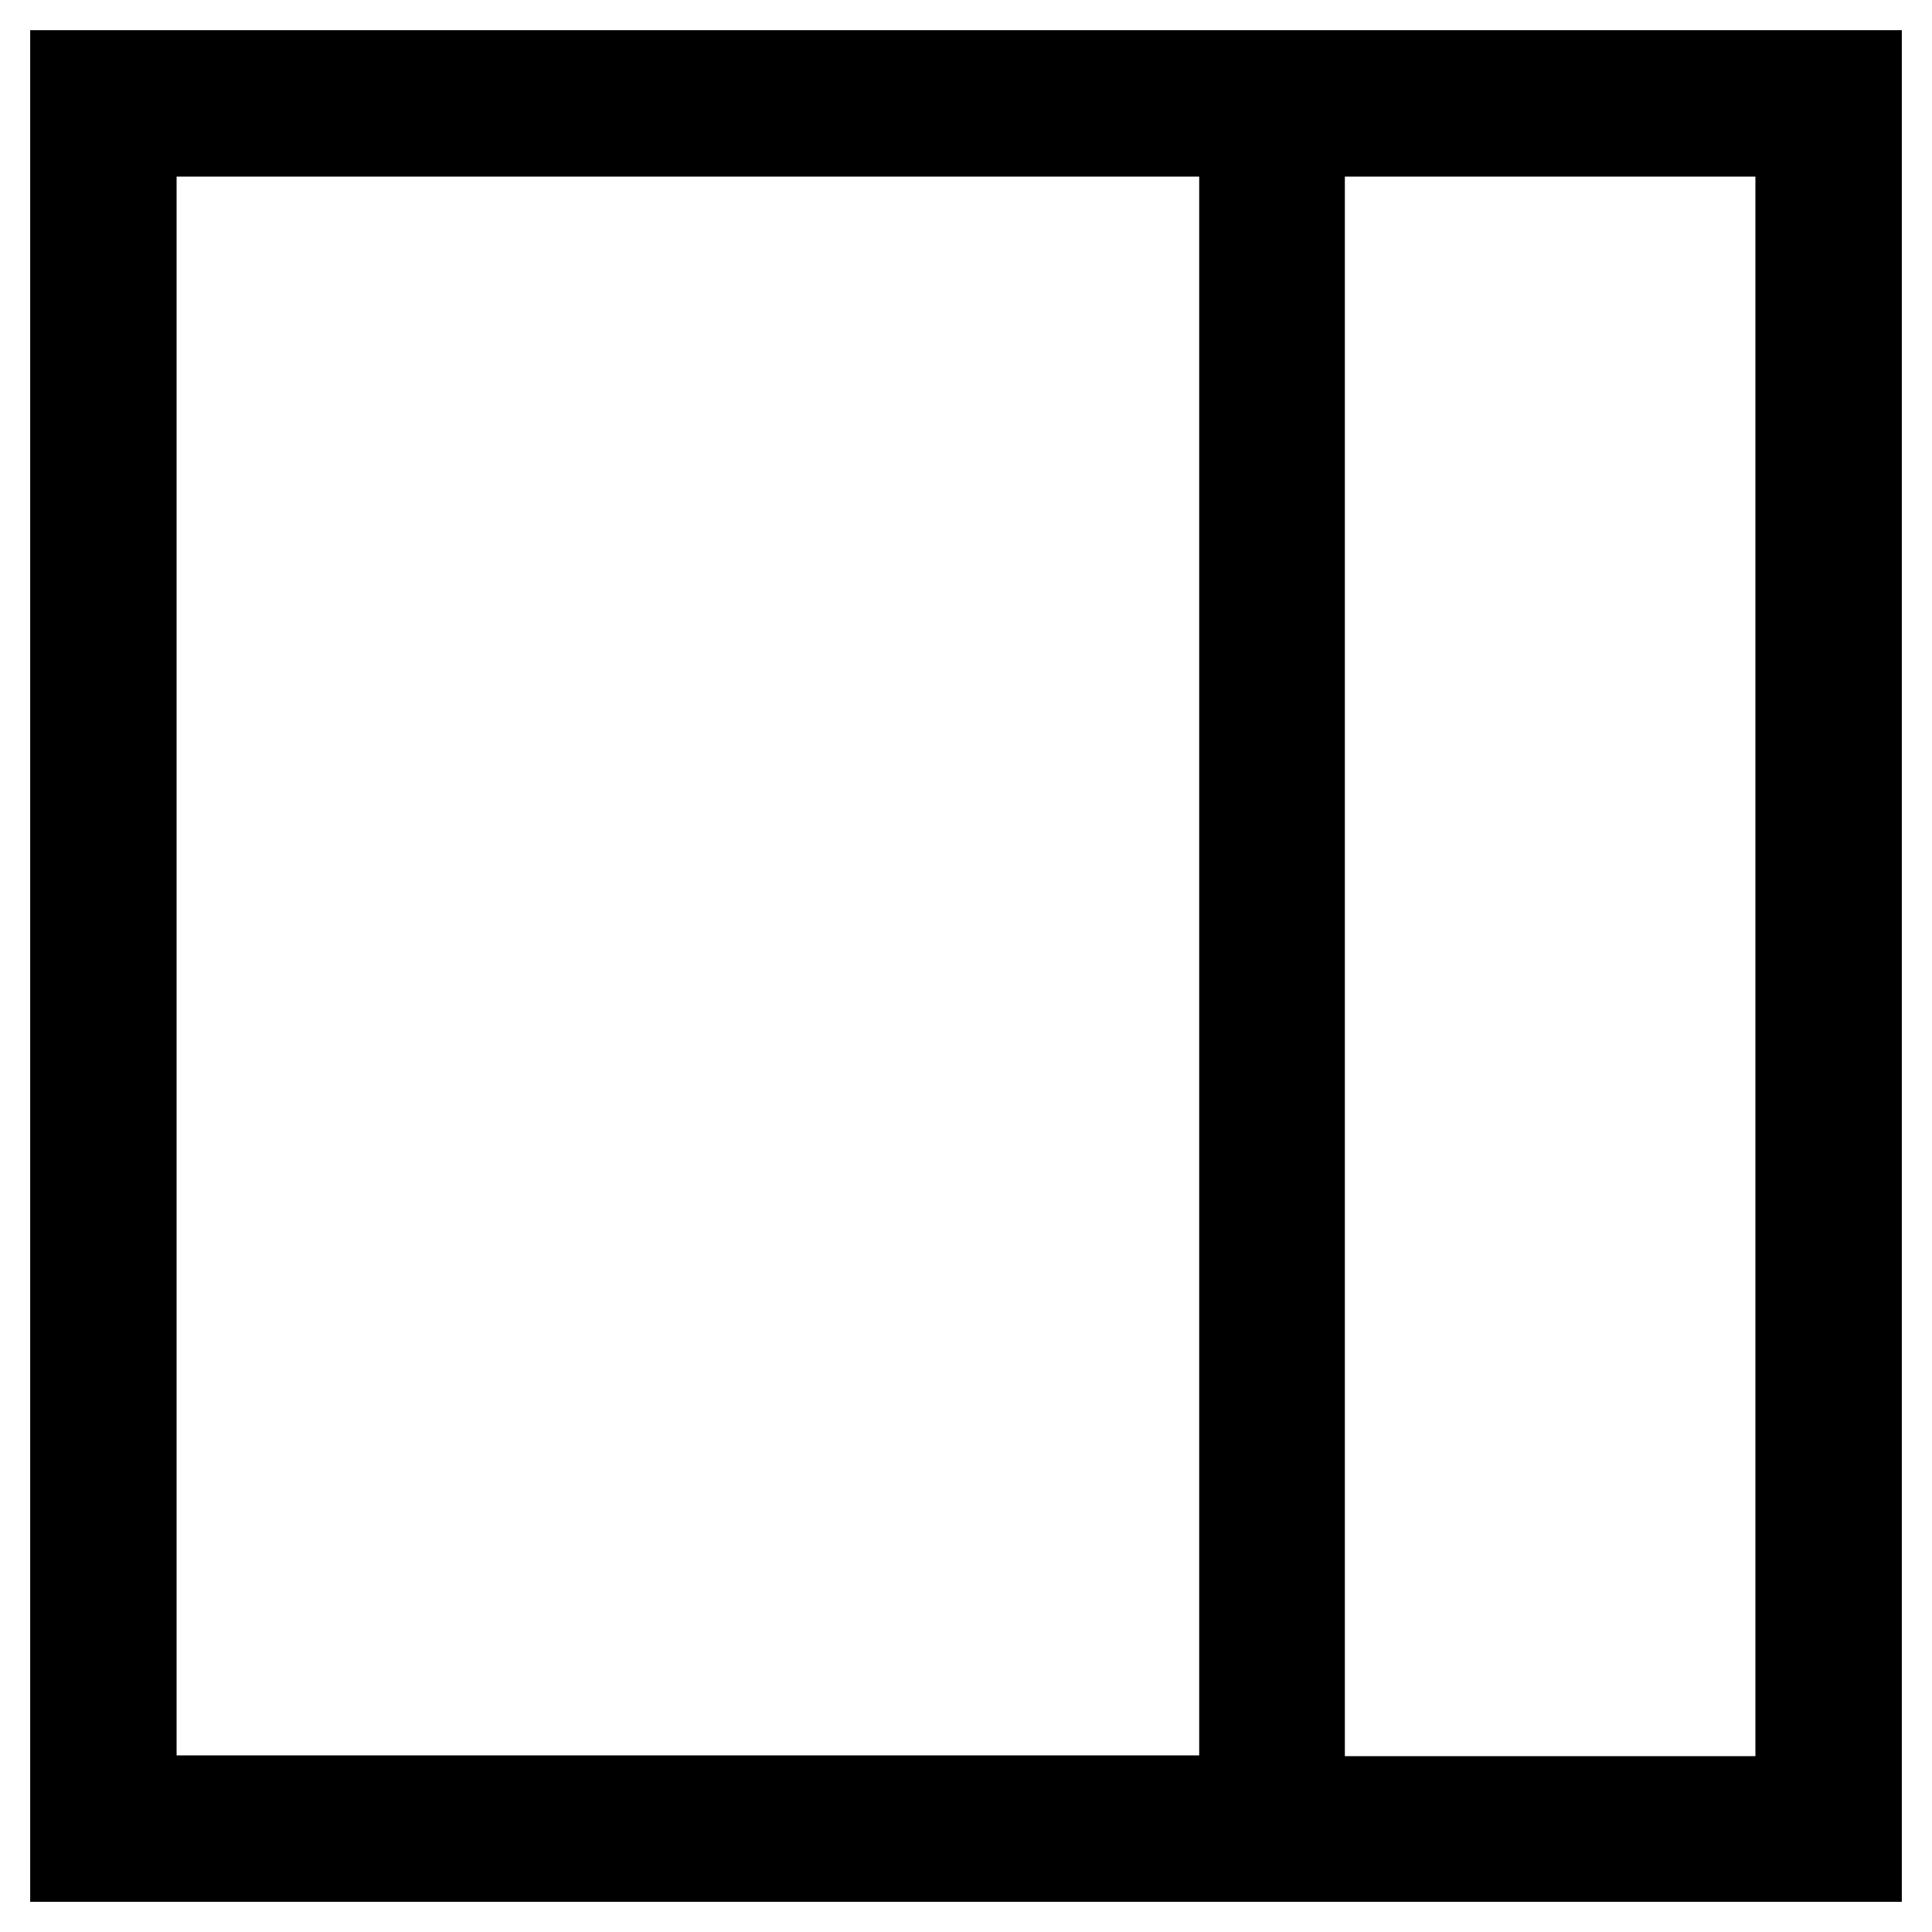 <?xml version="1.0" encoding="utf-8"?>
<!-- Svg Vector Icons : http://www.onlinewebfonts.com/icon -->
<!DOCTYPE svg PUBLIC "-//W3C//DTD SVG 1.1//EN" "http://www.w3.org/Graphics/SVG/1.1/DTD/svg11.dtd">
<svg version="1.1" xmlns="http://www.w3.org/2000/svg" xmlns:xlink="http://www.w3.org/1999/xlink" x="0px" y="0px" viewBox="0 0 256 256" enable-background="new 0 0 256 256" xml:space="preserve">
<g> <g> <path stroke-width="12" fill-opacity="0" stroke="#000000"  d="M164.9,10H10v236h154.9h7.4H246V10h-73.8H164.9z M164.9,238.6H17.4V17.4h147.5V238.6z M238.6,17.4v221.3  h-66.4V17.4H238.6z"/> </g></g>
</svg>